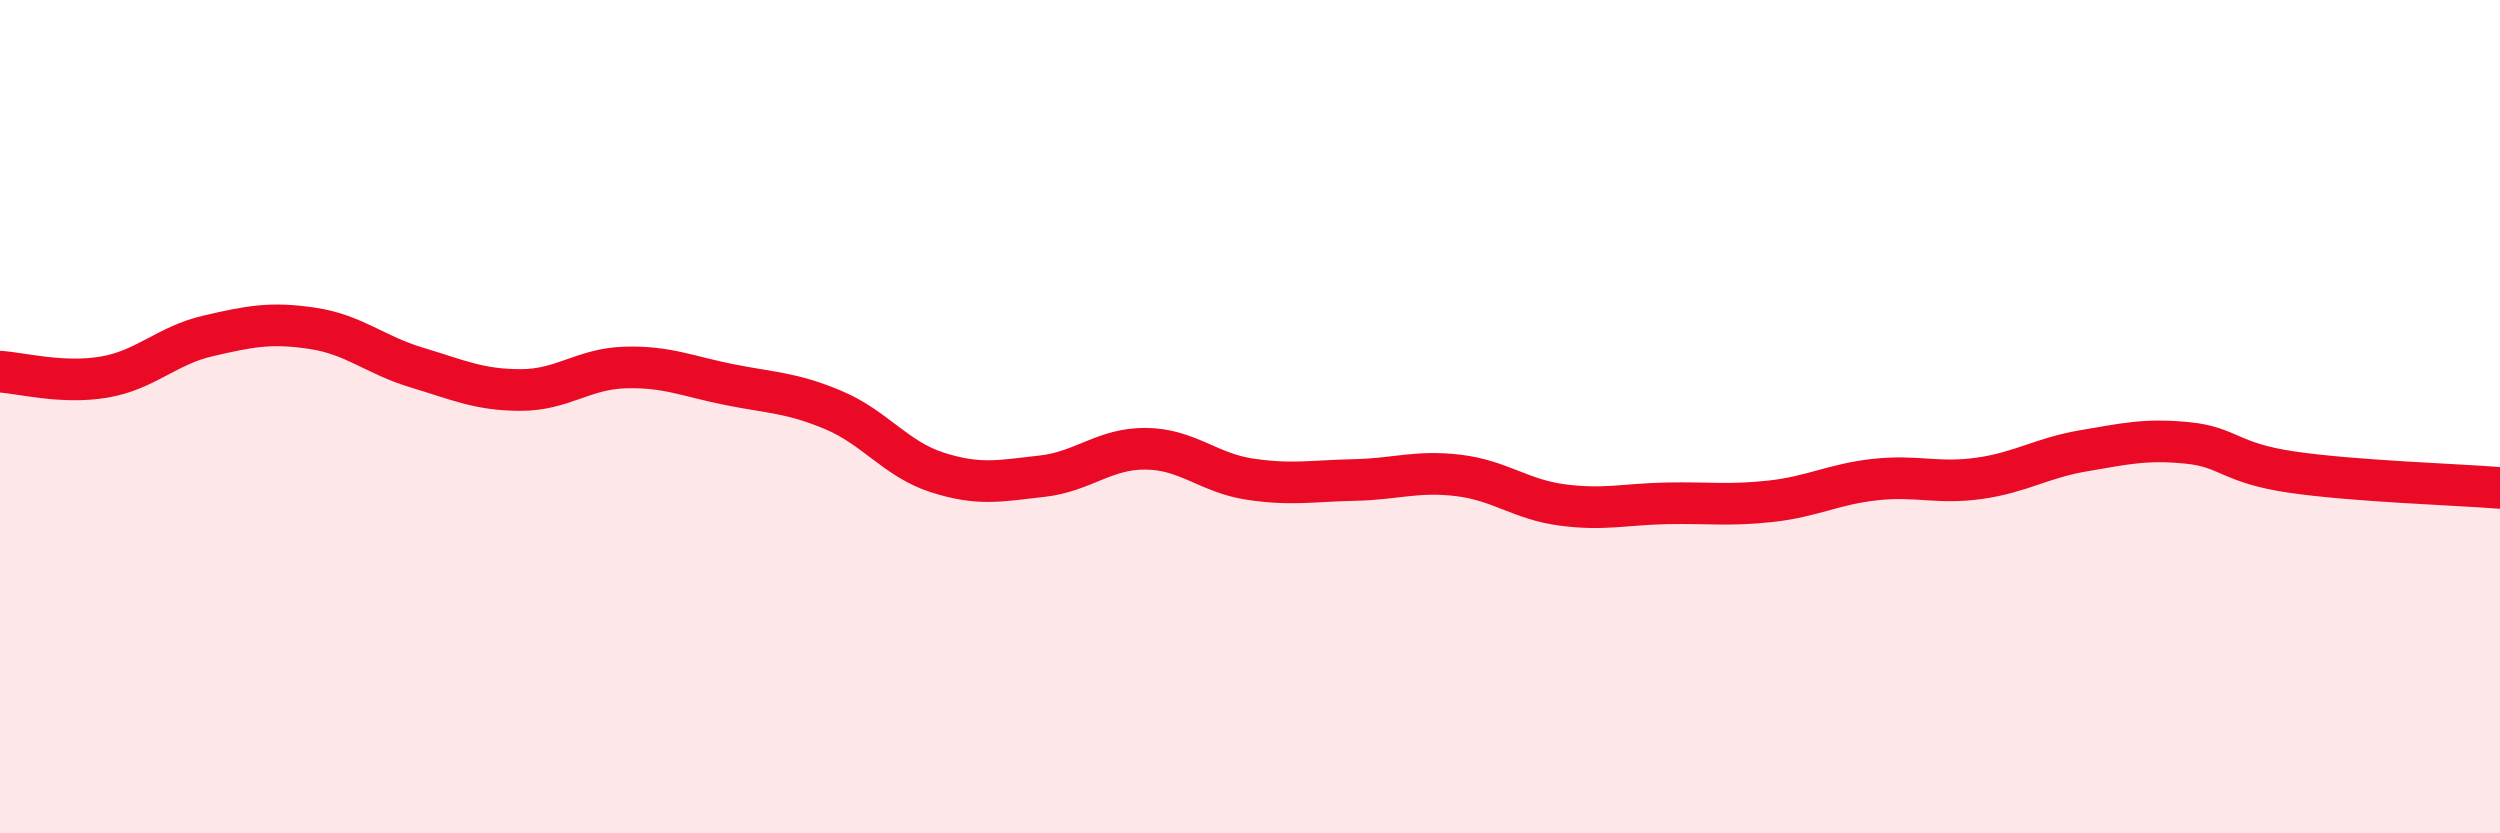 
    <svg width="60" height="20" viewBox="0 0 60 20" xmlns="http://www.w3.org/2000/svg">
      <path
        d="M 0,8.92 C 0.5,8.95 1.5,9.22 2.5,9.05 C 3.5,8.88 4,8.29 5,8.06 C 6,7.83 6.5,7.73 7.5,7.88 C 8.5,8.03 9,8.52 10,8.82 C 11,9.12 11.5,9.36 12.5,9.36 C 13.5,9.36 14,8.85 15,8.82 C 16,8.79 16.5,9.03 17.5,9.23 C 18.5,9.43 19,9.42 20,9.84 C 21,10.26 21.5,11.02 22.5,11.34 C 23.5,11.66 24,11.54 25,11.43 C 26,11.32 26.5,10.76 27.5,10.77 C 28.5,10.78 29,11.35 30,11.5 C 31,11.65 31.5,11.54 32.5,11.52 C 33.5,11.5 34,11.29 35,11.41 C 36,11.53 36.5,11.99 37.5,12.12 C 38.5,12.25 39,12.1 40,12.08 C 41,12.06 41.5,12.14 42.5,12.03 C 43.5,11.92 44,11.62 45,11.51 C 46,11.4 46.5,11.62 47.5,11.48 C 48.5,11.34 49,10.99 50,10.82 C 51,10.65 51.5,10.53 52.5,10.63 C 53.5,10.73 53.5,11.11 55,11.33 C 56.5,11.55 59,11.63 60,11.71L60 20L0 20Z"
        fill="#EB0A25"
        opacity="0.1"
        stroke-linecap="round"
        stroke-linejoin="round"
      />
      <path
        d="M 0,8.92 C 0.5,8.95 1.5,9.22 2.5,9.05 C 3.5,8.88 4,8.29 5,8.06 C 6,7.83 6.5,7.73 7.5,7.88 C 8.5,8.03 9,8.52 10,8.82 C 11,9.12 11.5,9.36 12.5,9.36 C 13.5,9.36 14,8.85 15,8.82 C 16,8.79 16.5,9.03 17.5,9.23 C 18.5,9.43 19,9.42 20,9.84 C 21,10.26 21.5,11.02 22.5,11.34 C 23.5,11.66 24,11.54 25,11.43 C 26,11.32 26.5,10.76 27.5,10.77 C 28.5,10.78 29,11.35 30,11.5 C 31,11.65 31.5,11.54 32.5,11.52 C 33.5,11.5 34,11.29 35,11.41 C 36,11.53 36.5,11.99 37.5,12.12 C 38.5,12.25 39,12.1 40,12.08 C 41,12.06 41.5,12.14 42.5,12.03 C 43.5,11.92 44,11.62 45,11.51 C 46,11.4 46.5,11.62 47.5,11.48 C 48.5,11.34 49,10.99 50,10.82 C 51,10.65 51.5,10.53 52.5,10.63 C 53.5,10.73 53.5,11.11 55,11.33 C 56.5,11.55 59,11.63 60,11.71"
        stroke="#EB0A25"
        stroke-width="1"
        fill="none"
        stroke-linecap="round"
        stroke-linejoin="round"
      />
    </svg>
  